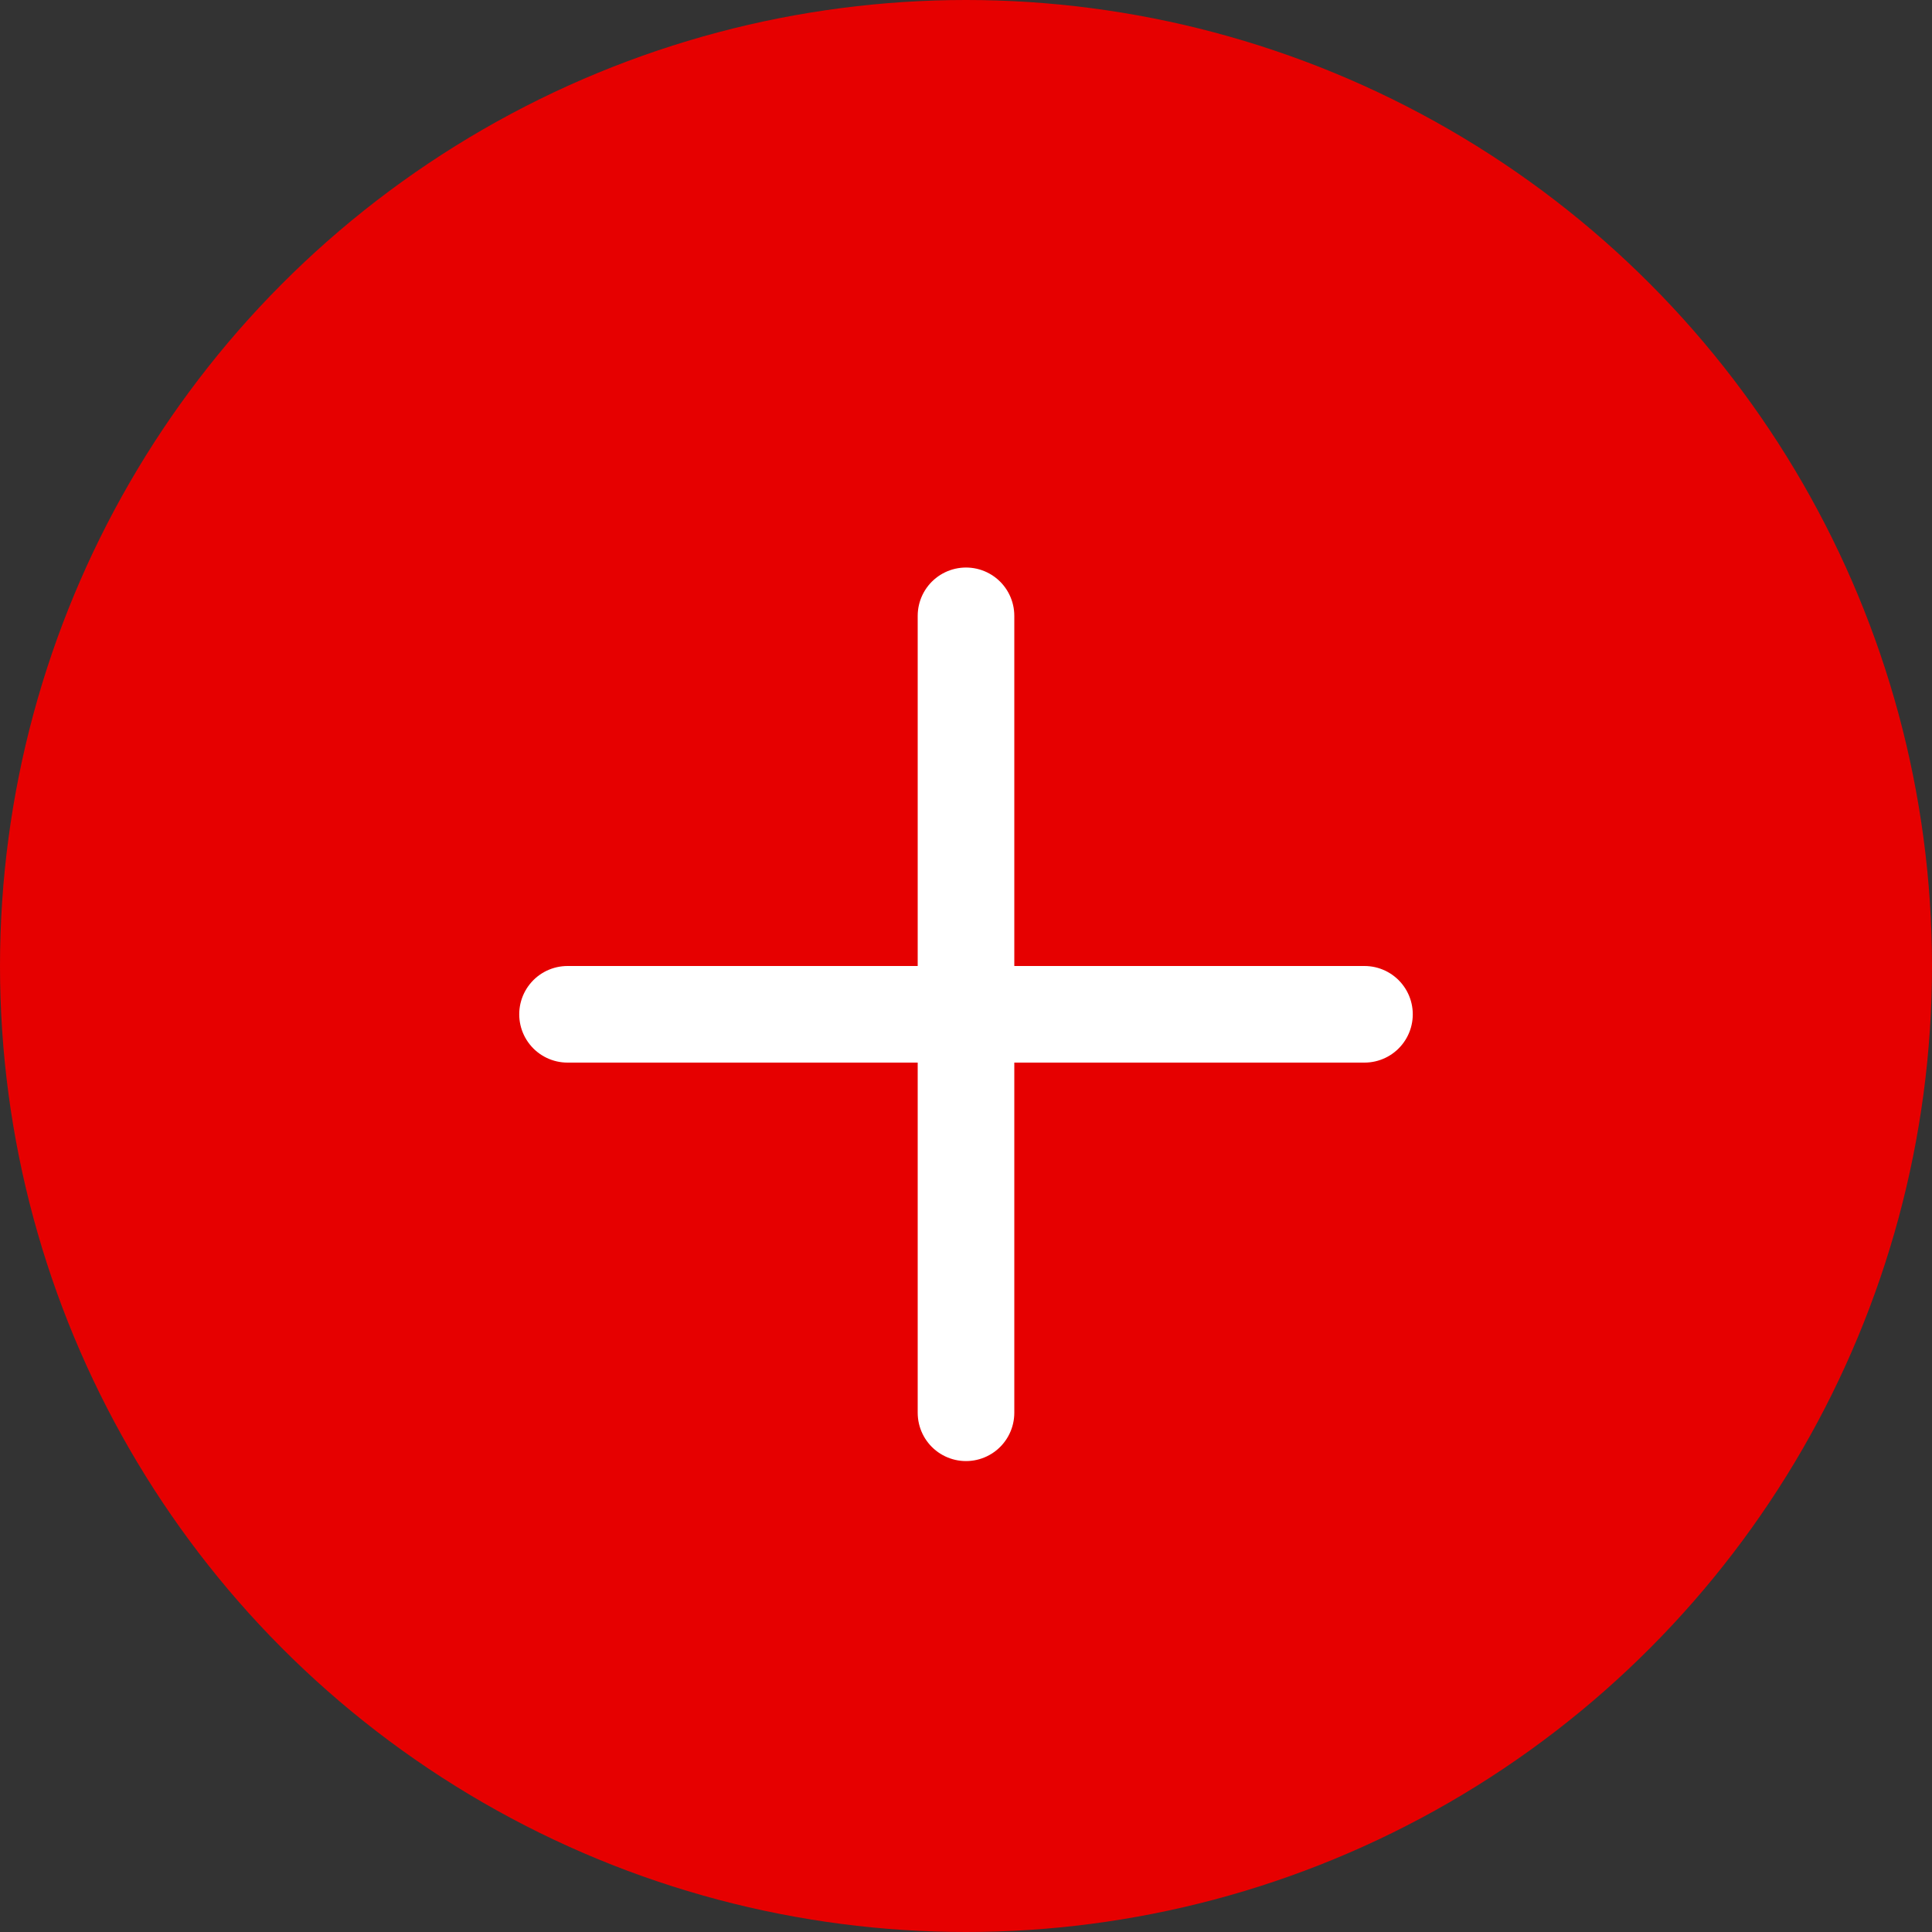 <svg width="40" height="40" viewBox="0 0 40 40" fill="none" xmlns="http://www.w3.org/2000/svg">
<rect x="0" y="0" width="40" height="40" fill="#333333" stroke="none"/>
<circle cx="20" cy="20" r="20" fill="#E60000"/>
<path d="M11.75 21H28.25" stroke="white" stroke-width="2" stroke-linecap="round" stroke-linejoin="round"/>
<path d="M20 12.75V29.25" stroke="white" stroke-width="2" stroke-linecap="round" stroke-linejoin="round"/>
</svg>
